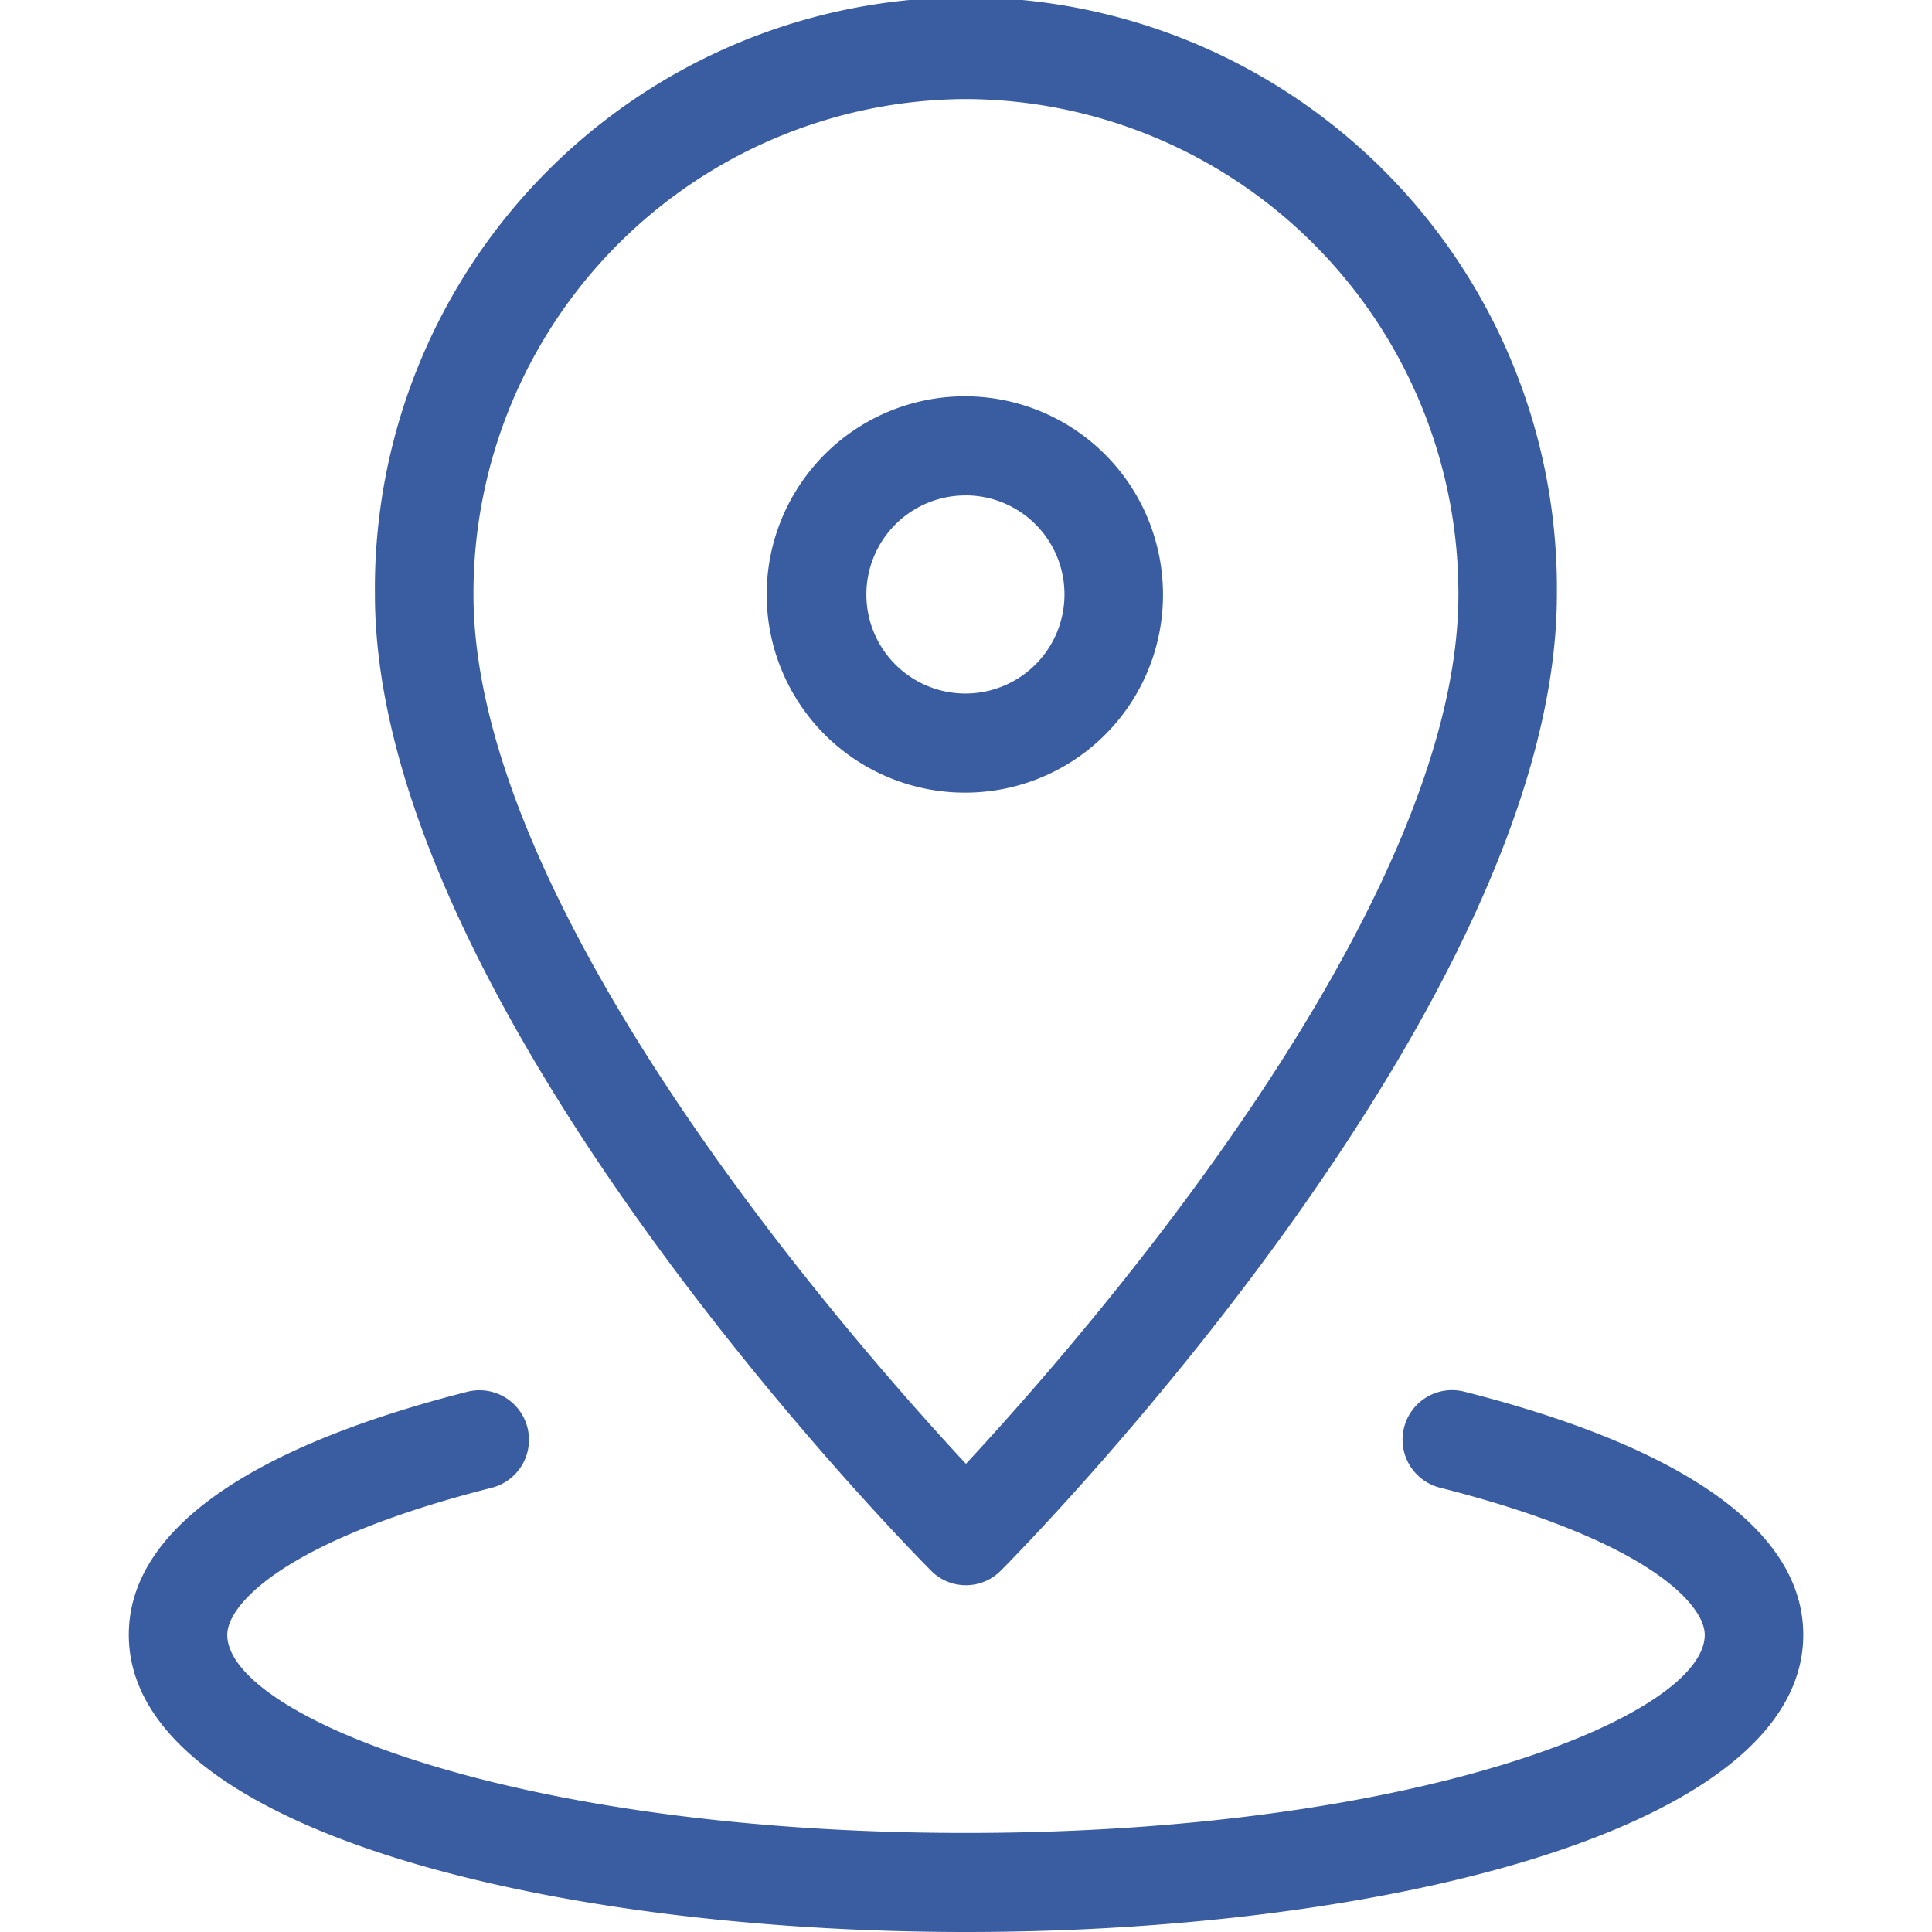 <svg xmlns="http://www.w3.org/2000/svg" width="30" height="30" viewBox="0 0 30 30">
  <g id="アイコンアクセス" transform="translate(-721 -236)">
    <rect id="長方形_1215" data-name="長方形 1215" width="30" height="30" transform="translate(721 236)" fill="none"/>
    <g id="グループ_1659" data-name="グループ 1659" transform="translate(723 236)">
      <path id="パス_2875" data-name="パス 2875" d="M479.576,438.887a.757.757,0,0,1-.541-.225c-.353-.354-8.636-8.76-8.636-15.159a9.177,9.177,0,1,1,18.353,0c0,6.4-8.283,14.805-8.636,15.159A.757.757,0,0,1,479.576,438.887Zm0-23.077a7.679,7.679,0,0,0-7.647,7.692c0,4.884,5.821,11.536,7.647,13.5,1.826-1.966,7.647-8.618,7.647-13.5A7.679,7.679,0,0,0,479.576,415.81Z" transform="translate(-466.577 -414.272)" fill="#3a5da1"/>
      <path id="パス_2876" data-name="パス 2876" d="M481.459,428.426a3.077,3.077,0,1,1,3.059-3.077A3.07,3.07,0,0,1,481.459,428.426Zm0-4.615a1.538,1.538,0,1,0,1.529,1.538A1.536,1.536,0,0,0,481.459,423.81Z" transform="translate(-468.459 -416.118)" fill="#3a5da1"/>
      <path id="パス_2877" data-name="パス 2877" d="M478.4,450.748c-6.46,0-13-1.585-13-4.615,0-1.6,1.821-2.9,5.266-3.776a.769.769,0,0,1,.373,1.492c-3.244.822-4.11,1.822-4.11,2.284,0,1.255,4.468,3.077,11.471,3.077s11.471-1.822,11.471-3.077c0-.462-.866-1.462-4.11-2.284a.769.769,0,0,1,.374-1.492c3.445.873,5.266,2.178,5.266,3.776C491.4,449.163,484.86,450.748,478.4,450.748Z" transform="translate(-465.4 -420.748)" fill="#3a5da1"/>
    </g>
  </g>
</svg>
